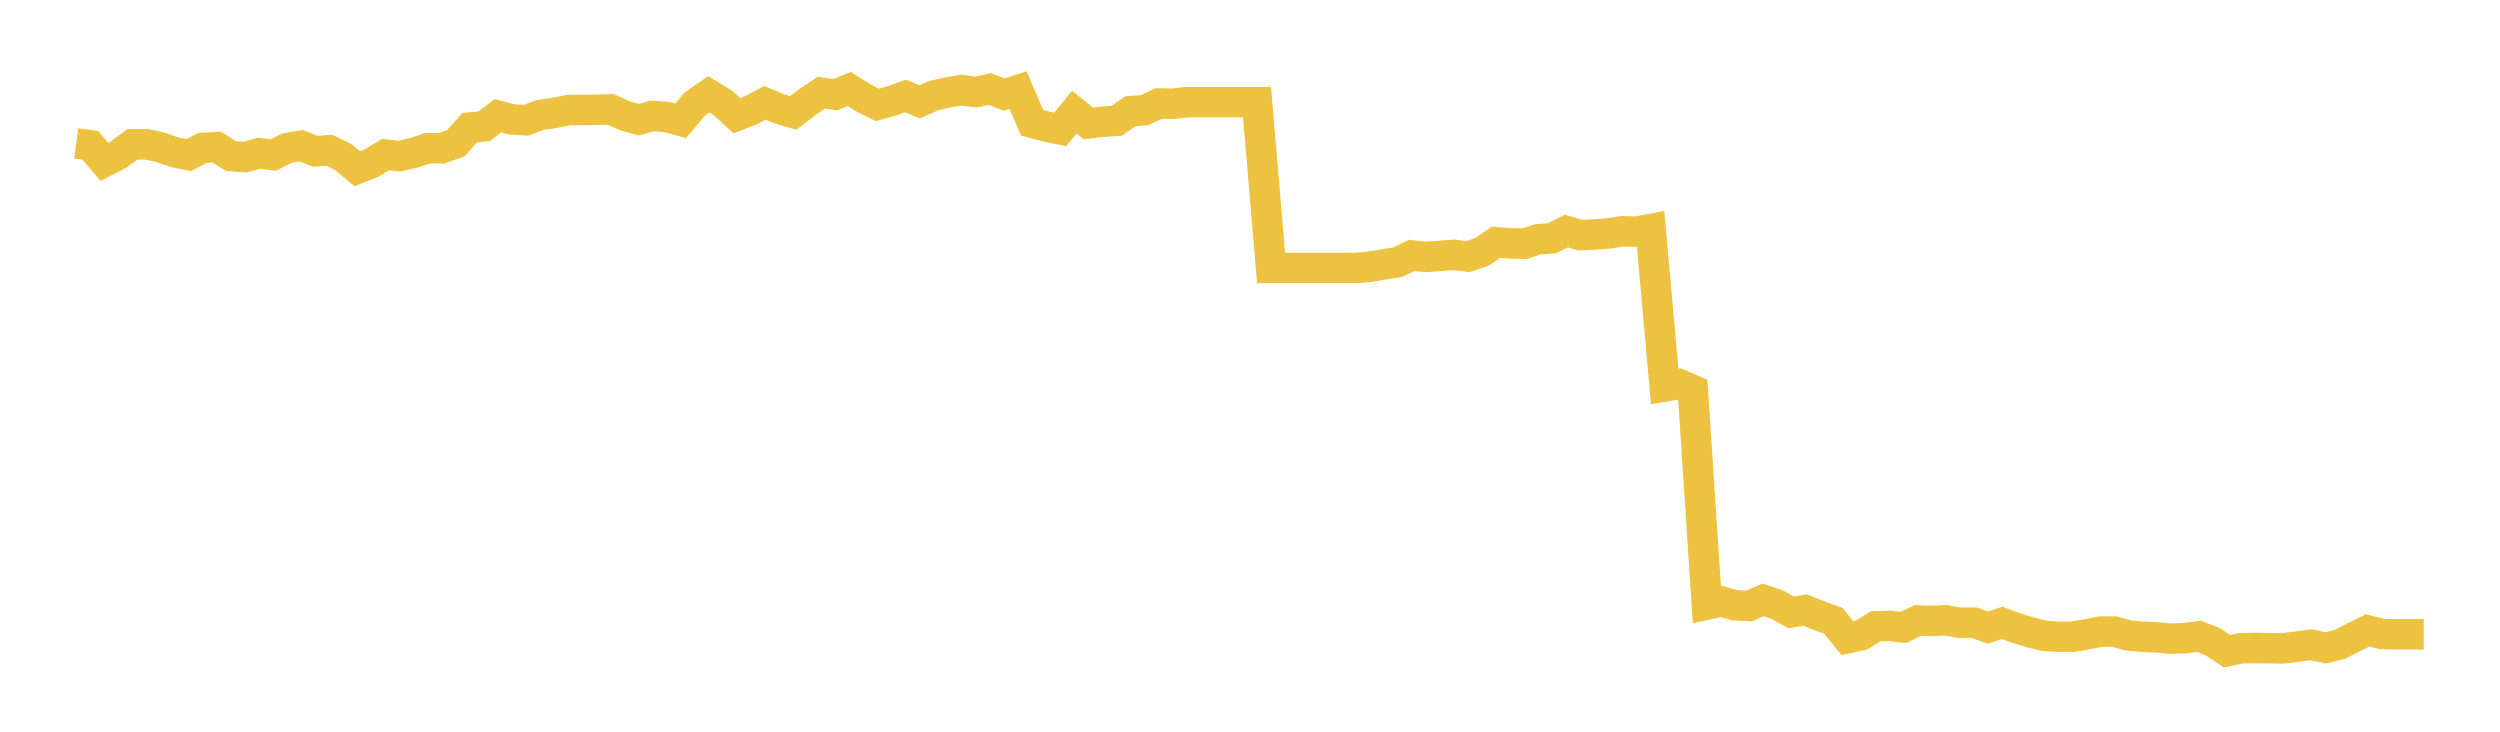 <svg width="164" height="48" xmlns="http://www.w3.org/2000/svg" xmlns:xlink="http://www.w3.org/1999/xlink"><path fill="none" stroke="rgb(237,194,64)" stroke-width="2" d="M5,9.404L5.922,9.529L6.844,10.618L7.766,10.145L8.689,9.468L9.611,9.468L10.533,9.667L11.455,9.986L12.377,10.178L13.299,9.701L14.222,9.648L15.144,10.237L16.066,10.306L16.988,10.052L17.91,10.173L18.832,9.712L19.754,9.557L20.677,9.924L21.599,9.854L22.521,10.307L23.443,11.07L24.365,10.702L25.287,10.142L26.21,10.243L27.132,10.028L28.054,9.725L28.976,9.726L29.898,9.402L30.82,8.367L31.743,8.289L32.665,7.591L33.587,7.837L34.509,7.888L35.431,7.547L36.353,7.41L37.275,7.224L38.198,7.209L39.12,7.202L40.042,7.172L40.964,7.586L41.886,7.851L42.808,7.604L43.731,7.669L44.653,7.926L45.575,6.828L46.497,6.185L47.419,6.749L48.341,7.591L49.263,7.229L50.186,6.746L51.108,7.138L52.03,7.409L52.952,6.701L53.874,6.078L54.796,6.211L55.719,5.838L56.641,6.427L57.563,6.881L58.485,6.623L59.407,6.297L60.329,6.683L61.251,6.269L62.174,6.063L63.096,5.909L64.018,6.043L64.94,5.838L65.862,6.206L66.784,5.909L67.707,8.05L68.629,8.302L69.551,8.487L70.473,7.352L71.395,8.094L72.317,7.989L73.24,7.927L74.162,7.293L75.084,7.229L76.006,6.789L76.928,6.808L77.85,6.701L78.772,6.701L79.695,6.701L80.617,6.701L81.539,6.701L82.461,6.701L83.383,17.578L84.305,17.578L85.228,17.578L86.15,17.578L87.072,17.578L87.994,17.578L88.916,17.578L89.838,17.506L90.76,17.346L91.683,17.201L92.605,16.754L93.527,16.853L94.449,16.789L95.371,16.718L96.293,16.833L97.216,16.524L98.138,15.894L99.06,15.964L99.982,15.993L100.904,15.694L101.826,15.629L102.749,15.154L103.671,15.428L104.593,15.384L105.515,15.314L106.437,15.17L107.359,15.198L108.281,15.023L109.204,25.351L110.126,25.191L111.048,25.586L111.97,39.66L112.892,39.453L113.814,39.708L114.737,39.75L115.659,39.352L116.581,39.66L117.503,40.174L118.425,40.025L119.347,40.393L120.269,40.725L121.192,41.869L122.114,41.666L123.036,41.089L123.958,41.059L124.88,41.157L125.802,40.701L126.725,40.734L127.647,40.691L128.569,40.853L129.491,40.847L130.413,41.169L131.335,40.86L132.257,41.198L133.18,41.484L134.102,41.711L135.024,41.769L135.946,41.767L136.868,41.617L137.79,41.434L138.713,41.433L139.635,41.689L140.557,41.771L141.479,41.809L142.401,41.898L143.323,41.861L144.246,41.741L145.168,42.099L146.09,42.72L147.012,42.522L147.934,42.511L148.856,42.52L149.778,42.532L150.701,42.418L151.623,42.293L152.545,42.502L153.467,42.28L154.389,41.81L155.311,41.352L156.234,41.59L157.156,41.609L158.078,41.609L159,41.609"></path></svg>
